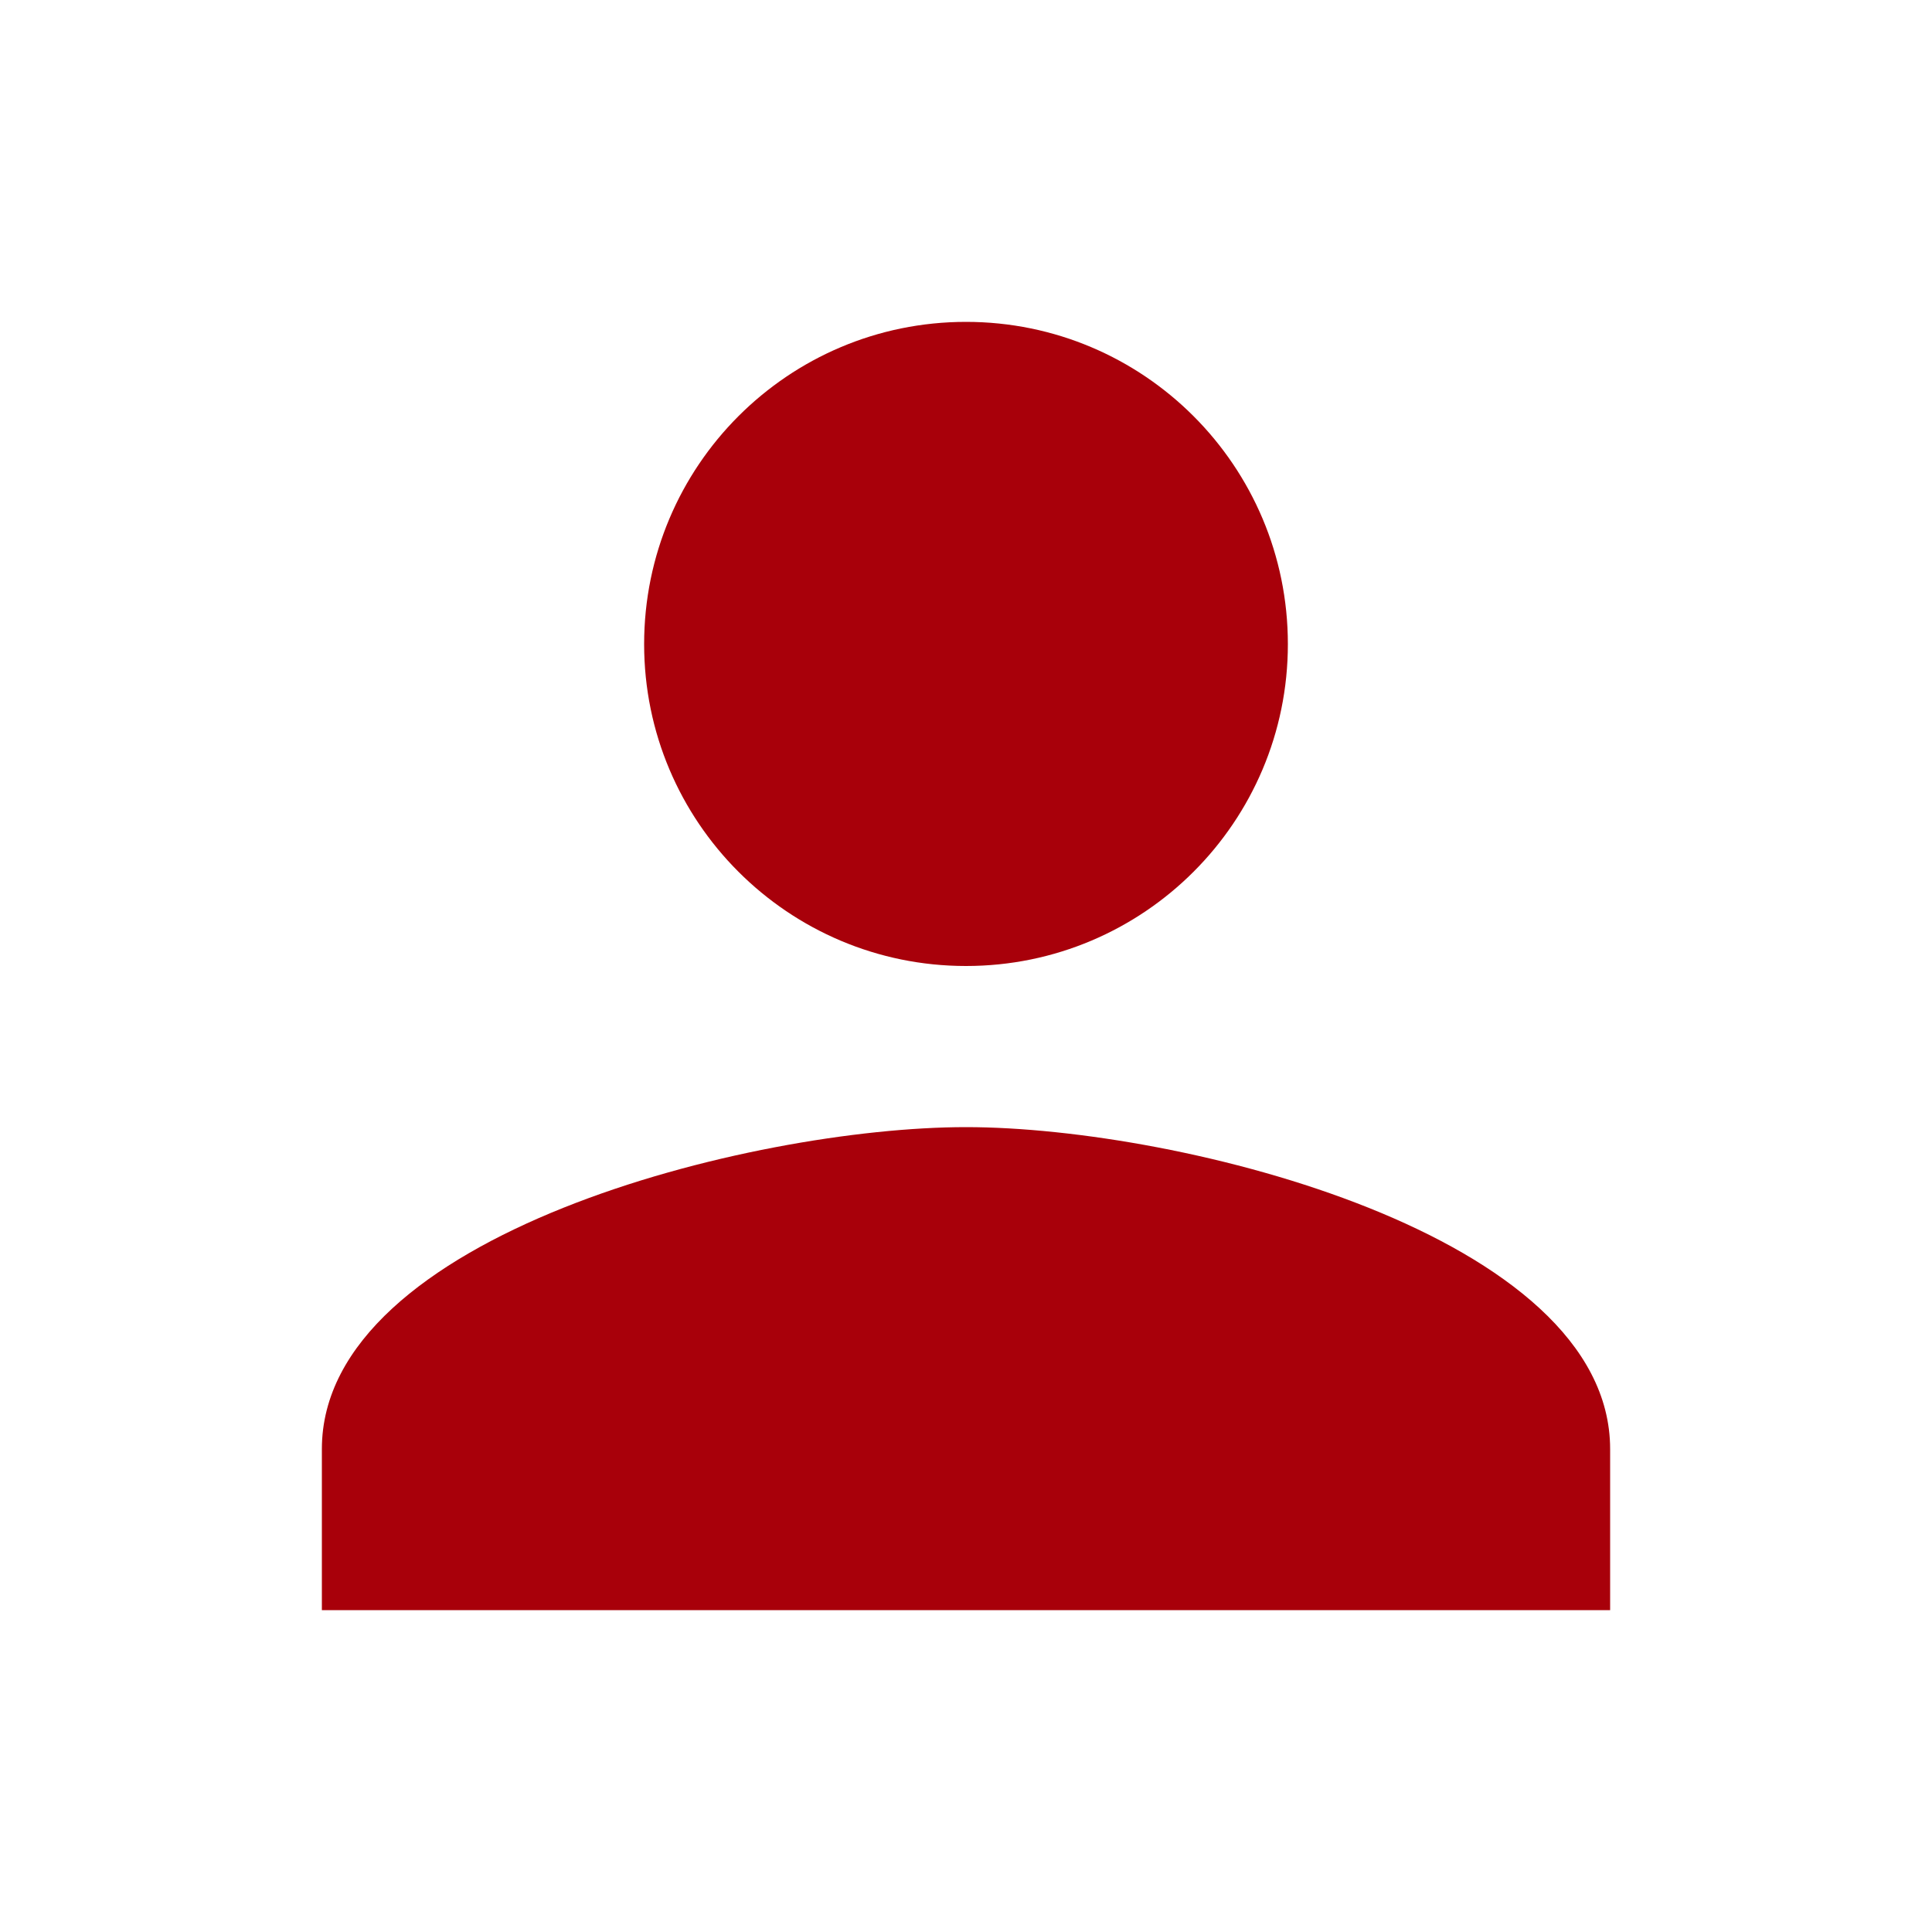<?xml version="1.0" encoding="UTF-8"?>
<svg xmlns="http://www.w3.org/2000/svg" xmlns:xlink="http://www.w3.org/1999/xlink" width="40px" height="40px" viewBox="0 0 40 40" version="1.1">
<g id="surface1">
<path style=" stroke:none;fill-rule:nonzero;fill:rgb(65.882%,0%,3.922%);fill-opacity:1;" d="M 20 20 C 23.68 20 26.664 17.016 26.664 13.336 C 26.664 9.648 23.68 6.664 20 6.664 C 16.32 6.664 13.336 9.648 13.336 13.336 C 13.336 17.016 16.32 20 20 20 Z M 20 23.336 C 15.547 23.336 6.664 25.57 6.664 30 L 6.664 33.336 L 33.336 33.336 L 33.336 30 C 33.336 25.57 24.453 23.336 20 23.336 Z M 20 23.336 "/>
</g>
</svg>
